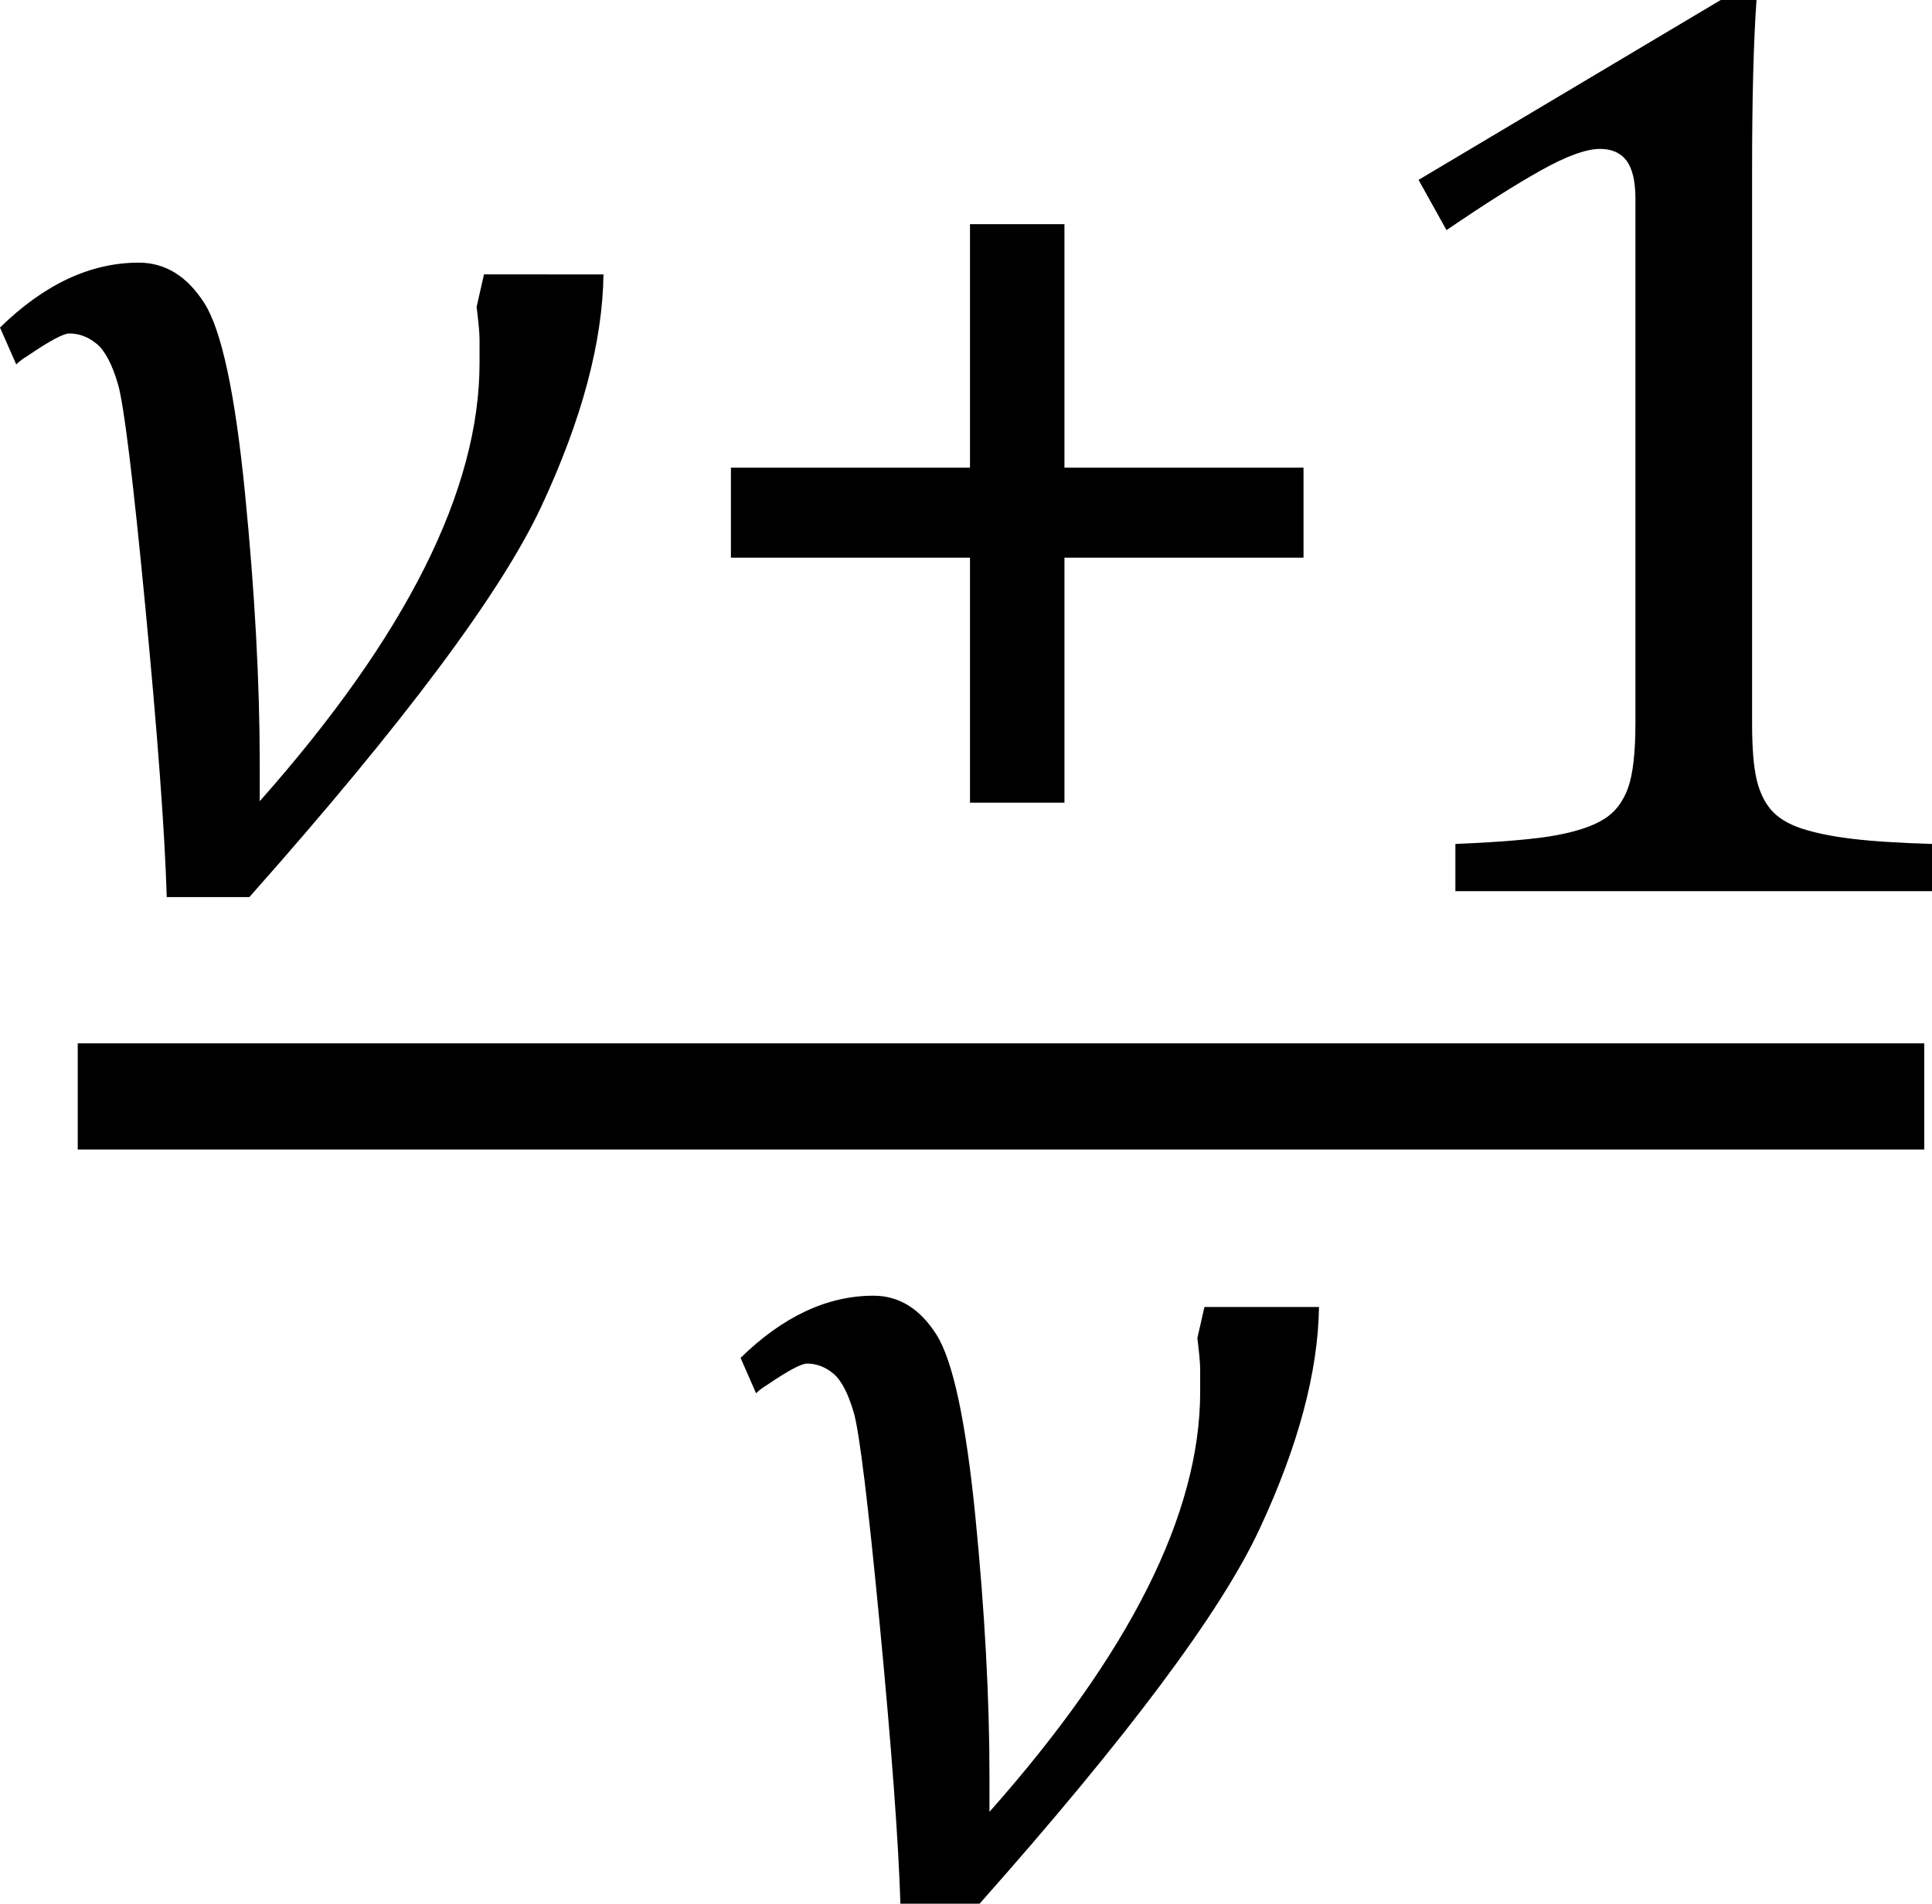 <?xml version="1.0" encoding="UTF-8" standalone="no"?>
<svg
   xmlns:dc="http://purl.org/dc/elements/1.1/"
   xmlns:cc="http://creativecommons.org/ns#"
   xmlns:rdf="http://www.w3.org/1999/02/22-rdf-syntax-ns#"
   xmlns:svg="http://www.w3.org/2000/svg"
   xmlns="http://www.w3.org/2000/svg"
   xmlns:sodipodi="http://sodipodi.sourceforge.net/DTD/sodipodi-0.dtd"
   xmlns:inkscape="http://www.inkscape.org/namespaces/inkscape"
   width="30.333"
   contentScriptType="text/ecmascript"
   preserveAspectRatio="xMidYMid meet"
   font-size="12"
   stroke-miterlimit="10"
   zoomAndPan="magnify"
   version="1.0"
   contentStyleType="text/css"
   font-style="normal"
   height="29.891"
   font-weight="normal"
   y="-3"
   id="svg23"
   sodipodi:docname="eq81968b04-e1fc-4e21-8ced-17f9dc1e4753.svg"
   style="font-style:normal;font-weight:normal;font-size:12px;font-family:Dialog;color-interpolation:auto;fill:#000000;fill-opacity:1;stroke:#000000;stroke-width:1;stroke-linecap:square;stroke-linejoin:miter;stroke-miterlimit:10;stroke-dasharray:none;stroke-dashoffset:0;stroke-opacity:1;color-rendering:auto;image-rendering:auto;shape-rendering:auto;text-rendering:auto"
   inkscape:version="0.92.0 r15299">
  <sodipodi:namedview
     pagecolor="#ffffff"
     bordercolor="#666666"
     borderopacity="1"
     objecttolerance="10"
     gridtolerance="10"
     guidetolerance="10"
     inkscape:pageopacity="0"
     inkscape:pageshadow="2"
     inkscape:window-width="1312"
     inkscape:window-height="830"
     id="namedview25"
     showgrid="false"
     fit-margin-top="0"
     fit-margin-left="0"
     fit-margin-right="0"
     fit-margin-bottom="0"
     inkscape:zoom="10.26087"
     inkscape:cx="-3.2496846"
     inkscape:cy="16.917264"
     inkscape:window-x="0"
     inkscape:window-y="0"
     inkscape:window-maximized="0"
     inkscape:current-layer="svg23" />
  <!--Converted from MathML using JEuclid-->
  <defs
     id="genericDefs" />
  <line
     y2="17.216"
     x1="2.054"
     x2="29.378"
     y1="17.216"
     id="line3"
     style="color-interpolation:linearRGB;fill:none;stroke-width:1.667;color-rendering:optimizeQuality;image-rendering:optimizeQuality;text-rendering:optimizeLegibility" />
  <path
     d="M 9.475,4.309 Q 9.452,5.908 8.502,7.946 7.553,9.985 3.915,14.086 H 2.618 Q 2.572,12.556 2.282,9.533 1.992,6.51 1.853,6.035 1.714,5.56 1.517,5.398 1.32,5.236 1.089,5.236 q -0.139,0 -0.649,0.347 -0.116,0.07 -0.185,0.139 L 0,5.143 q 1.042,-1.019 2.178,-1.019 0.625,0 1.031,0.637 0.405,0.637 0.637,2.977 0.232,2.34 0.232,4.263 v 0.301 q 0,0.139 0,0.278 Q 7.529,8.688 7.529,5.699 V 5.328 q 0,-0.139 -0.046,-0.51 l 0.116,-0.51 z"
     id="path5"
     inkscape:connector-curvature="0"
     style="color-interpolation:linearRGB;stroke:none;stroke-width:1;color-rendering:optimizeQuality;image-rendering:optimizeQuality;text-rendering:optimizeLegibility" />
  <g
     style="color-interpolation:linearRGB;stroke-width:0.674;color-rendering:optimizeQuality;image-rendering:optimizeQuality;text-rendering:optimizeLegibility"
     id="g11"
     transform="matrix(1.483,0,0,1.483,10.224,13.993)">
    <path
       style="stroke:none;stroke-width:0.674"
       inkscape:connector-curvature="0"
       id="path9"
       d="m 4.375,-3.531 v 2.594 h -1 V -3.531 H 0.844 V -4.484 H 3.375 v -2.578 h 1 v 2.578 h 2.531 v 0.953 z" />
  </g>
  <g
     style="color-interpolation:linearRGB;stroke-width:0.674;color-rendering:optimizeQuality;image-rendering:optimizeQuality;text-rendering:optimizeLegibility"
     id="g15"
     transform="matrix(1.483,0,0,1.483,20.464,13.993)">
    <path
       style="stroke:none;stroke-width:0.674"
       inkscape:connector-curvature="0"
       id="path13"
       d="m 4.75,-1.781 q 0,0.391 0.047,0.594 0.047,0.203 0.156,0.328 0.109,0.125 0.32,0.195 0.211,0.07 0.531,0.109 Q 6.125,-0.516 6.656,-0.5 V 0 H 1.609 v -0.5 q 0.75,-0.031 1.078,-0.094 0.328,-0.062 0.5,-0.172 0.172,-0.109 0.25,-0.328 0.078,-0.219 0.078,-0.687 v -5.547 q 0,-0.281 -0.094,-0.406 -0.094,-0.125 -0.281,-0.125 -0.219,0 -0.625,0.227 -0.406,0.227 -1,0.633 L 1.219,-7.531 4.422,-9.438 h 0.375 Q 4.75,-8.781 4.75,-7.625 Z" />
  </g>
  <g
     style="color-interpolation:linearRGB;stroke-width:0.704;color-rendering:optimizeQuality;image-rendering:optimizeQuality;text-rendering:optimizeLegibility"
     id="g19"
     transform="matrix(1.421,0,0,1.421,11.272,29.803)">
    <path
       style="stroke:none;stroke-width:0.704"
       inkscape:connector-curvature="0"
       id="path17"
       d="M 6.641,-6.531 Q 6.625,-5.453 5.984,-4.078 5.344,-2.703 2.891,0.062 H 2.016 Q 1.984,-0.969 1.789,-3.008 1.594,-5.047 1.5,-5.367 1.406,-5.688 1.273,-5.797 1.141,-5.906 0.984,-5.906 q -0.094,0 -0.438,0.234 -0.078,0.047 -0.125,0.094 L 0.25,-5.969 q 0.703,-0.687 1.469,-0.687 0.422,0 0.695,0.43 0.273,0.43 0.43,2.008 Q 3,-2.641 3,-1.344 v 0.203 q 0,0.094 0,0.188 2.328,-2.625 2.328,-4.641 v -0.25 q 0,-0.094 -0.031,-0.344 L 5.375,-6.531 Z" />
  </g>
</svg>
